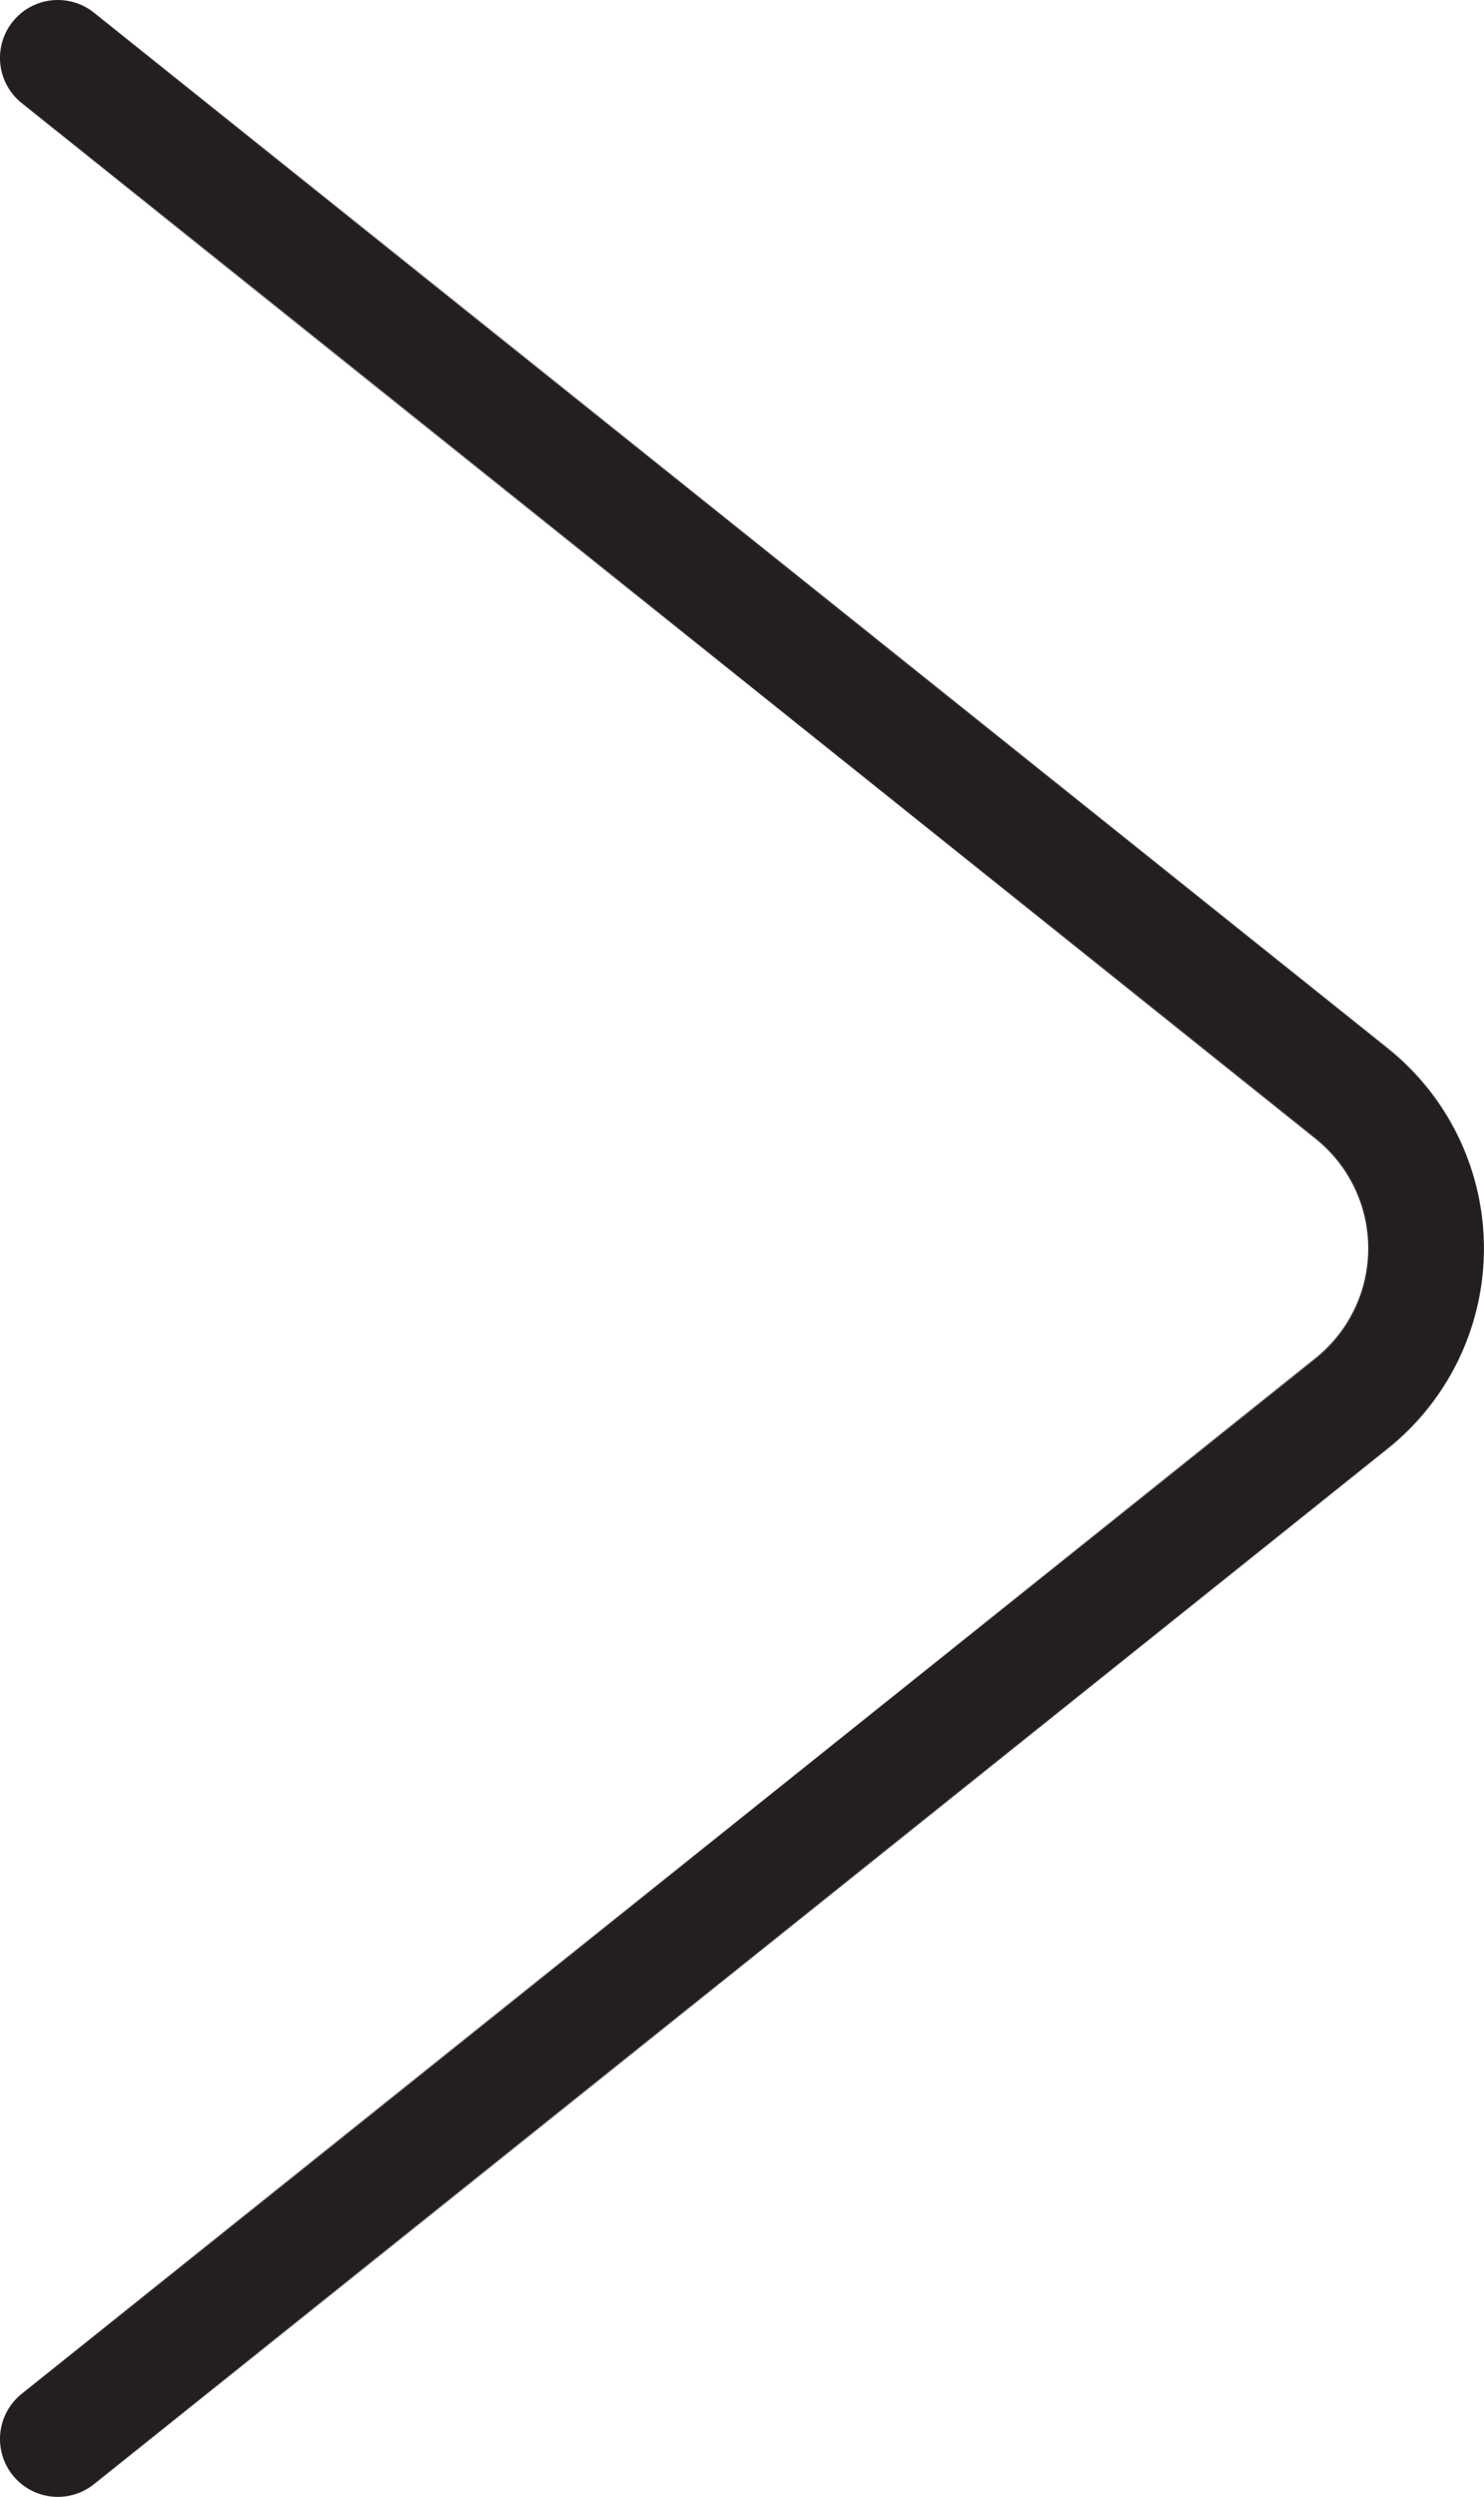 <svg xmlns="http://www.w3.org/2000/svg" viewBox="0 0 44.9 75.5"><defs><style>.cls-1{fill:none;stroke:#231f20;stroke-linecap:round;stroke-linejoin:round;stroke-width:3.5px;}</style></defs><g id="Layer_2" data-name="Layer 2"><g id="Layer_1-2" data-name="Layer 1"><path class="cls-1" d="M1.75,1.75,40.89,33.06a6,6,0,0,1,0,9.38L1.75,73.75"/></g></g></svg>